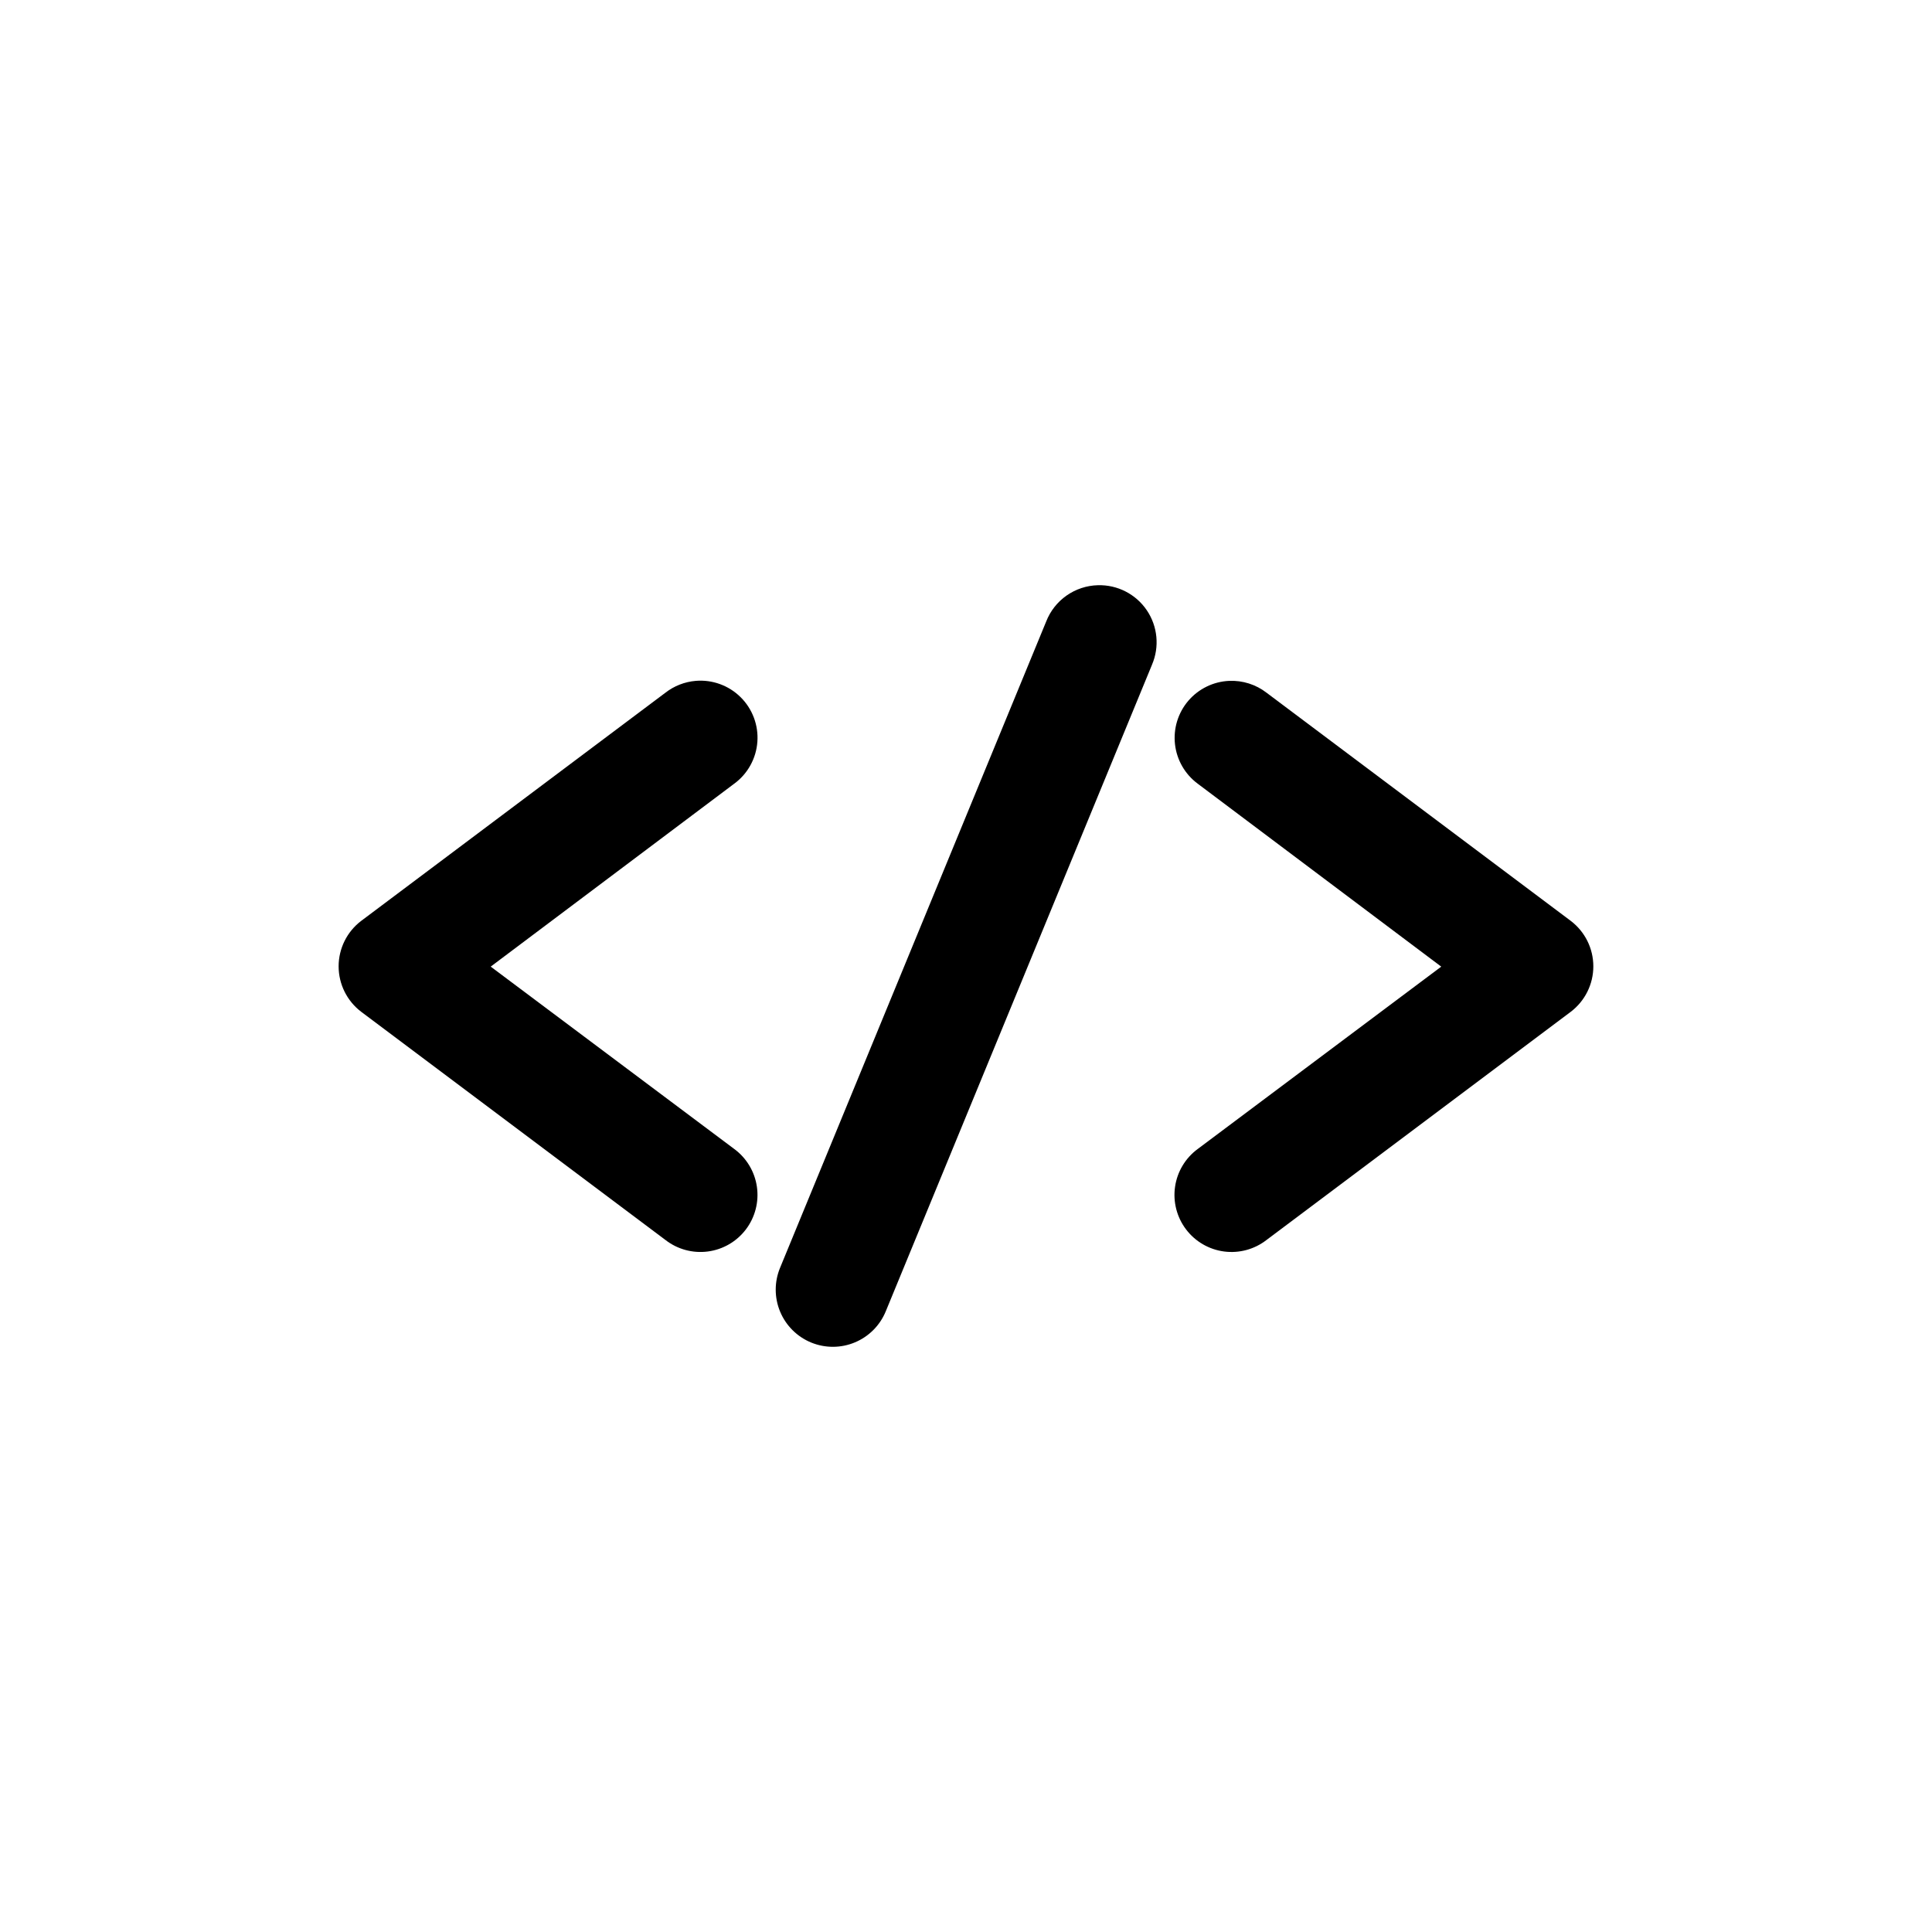 <?xml version="1.0" encoding="UTF-8"?>
<!-- Uploaded to: SVG Repo, www.svgrepo.com, Generator: SVG Repo Mixer Tools -->
<svg fill="#000000" width="800px" height="800px" version="1.1" viewBox="144 144 512 512" xmlns="http://www.w3.org/2000/svg">
 <path d="m434.95 299.09c-2.973 0.074-5.859 1.027-8.297 2.734-2.438 1.711-4.316 4.098-5.398 6.871l-70.535 171.3v-0.004c-1.535 3.719-1.527 7.898 0.02 11.609 1.547 3.715 4.512 6.66 8.234 8.188 3.723 1.523 7.898 1.508 11.605-0.051 3.711-1.555 6.648-4.523 8.168-8.25l70.535-171.3h-0.004c2.047-4.746 1.527-10.207-1.375-14.48-2.902-4.273-7.789-6.769-12.953-6.617zm-106.59 25.348c-2.926 0.25-5.715 1.344-8.031 3.148l-80.609 60.457c-3.766 2.859-5.981 7.316-5.981 12.047 0 4.727 2.215 9.184 5.981 12.043l80.609 60.457c3.191 2.488 7.246 3.594 11.254 3.07 4.012-0.523 7.644-2.633 10.09-5.856 2.441-3.227 3.492-7.293 2.914-11.297-0.578-4.004-2.738-7.606-5.992-10.008l-64.551-48.336 64.551-48.492v0.004c3.562-2.621 5.797-6.668 6.117-11.078 0.32-4.41-1.305-8.742-4.453-11.848-3.144-3.109-7.492-4.684-11.898-4.312zm141.38 0c-4.184 0.188-8.105 2.098-10.828 5.281-2.719 3.184-3.996 7.356-3.527 11.52 0.473 4.16 2.648 7.941 6.008 10.438l64.551 48.492-64.551 48.336v-0.004c-3.254 2.402-5.414 6.004-5.992 10.008-0.578 4.004 0.473 8.07 2.918 11.297 2.441 3.223 6.074 5.332 10.086 5.856 4.012 0.523 8.062-0.582 11.254-3.07l80.609-60.457c3.769-2.859 5.981-7.316 5.981-12.043 0-4.731-2.211-9.188-5.981-12.047l-80.609-60.457c-2.828-2.188-6.344-3.305-9.918-3.148z"/>
</svg>